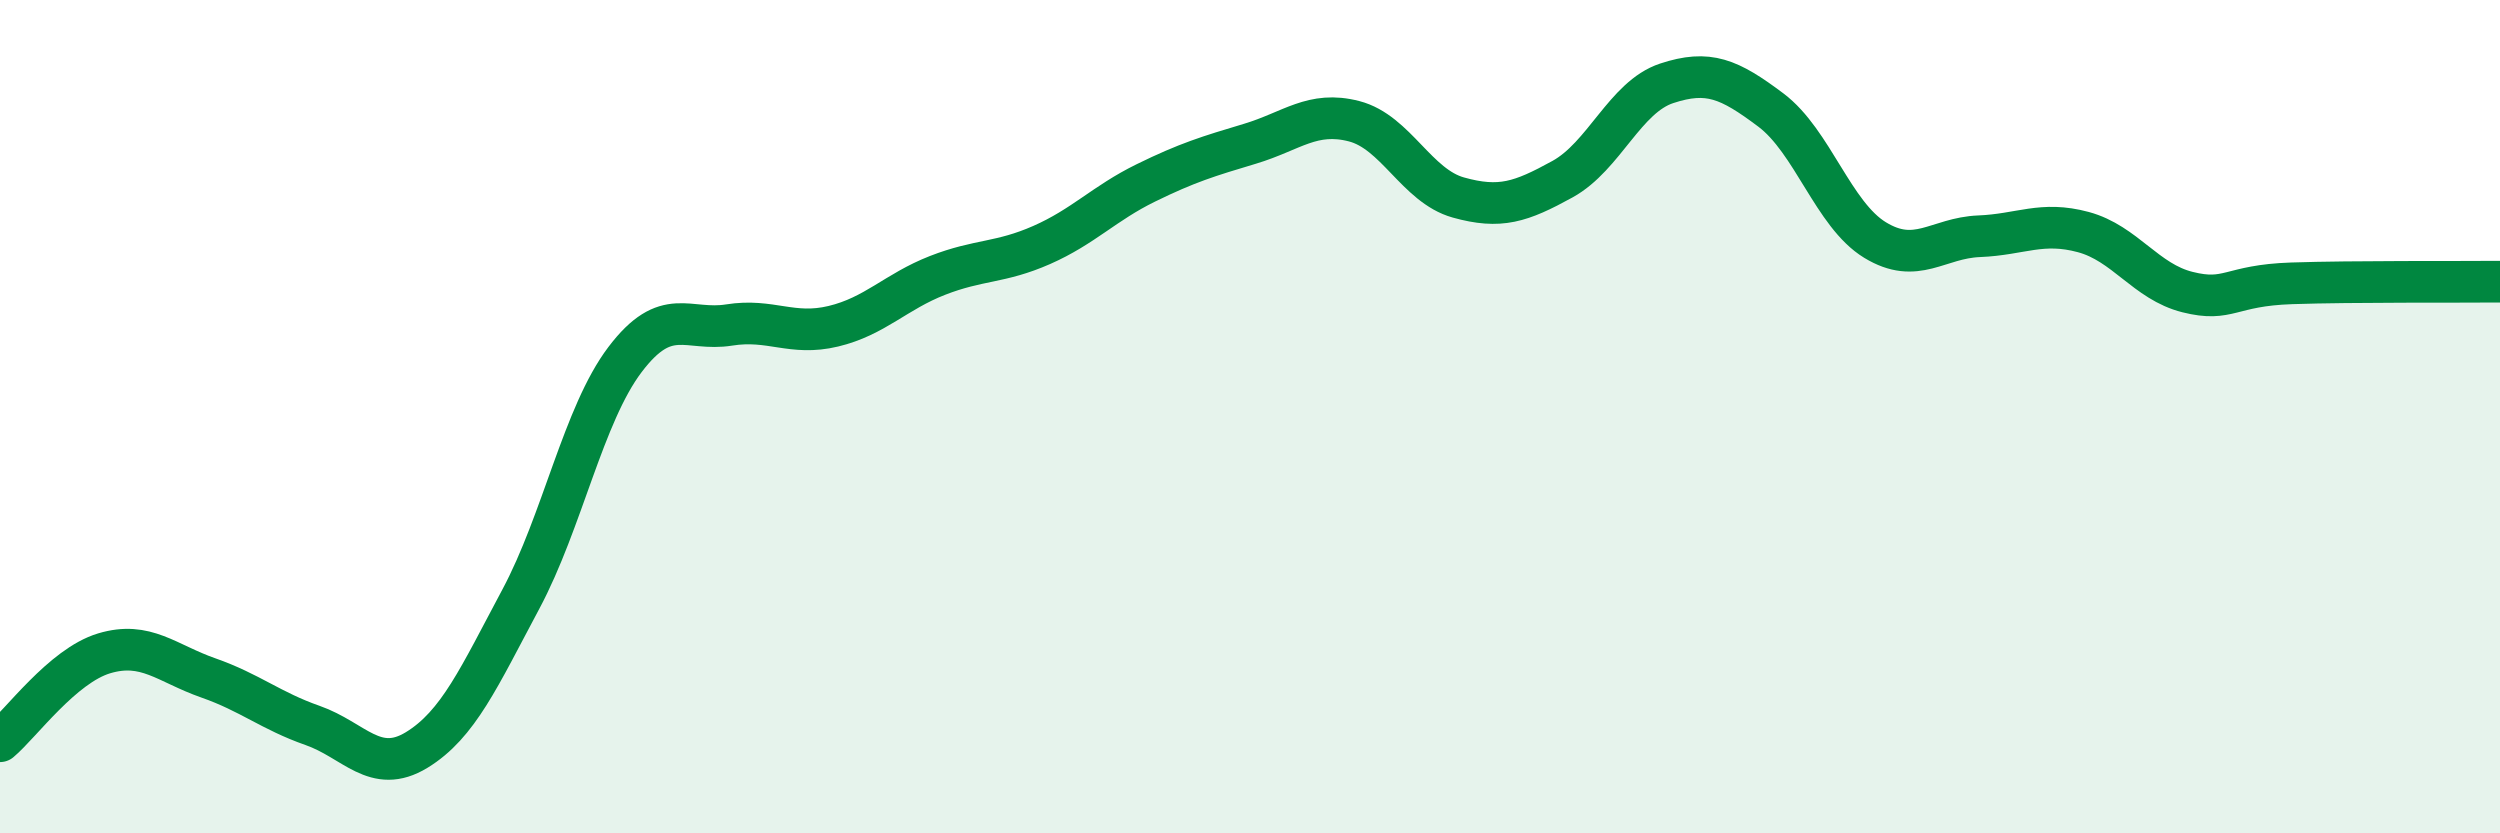 
    <svg width="60" height="20" viewBox="0 0 60 20" xmlns="http://www.w3.org/2000/svg">
      <path
        d="M 0,17.79 C 0.5,17.37 1.5,15.98 2.5,15.68 C 3.5,15.38 4,15.92 5,16.27 C 6,16.62 6.5,17.06 7.5,17.41 C 8.5,17.76 9,18.61 10,18 C 11,17.39 11.5,16.25 12.5,14.38 C 13.5,12.51 14,9.95 15,8.63 C 16,7.31 16.5,7.96 17.5,7.8 C 18.5,7.64 19,8.07 20,7.83 C 21,7.59 21.5,7 22.5,6.61 C 23.5,6.22 24,6.32 25,5.88 C 26,5.44 26.5,4.88 27.5,4.39 C 28.5,3.9 29,3.75 30,3.45 C 31,3.15 31.5,2.65 32.5,2.91 C 33.5,3.17 34,4.46 35,4.74 C 36,5.02 36.5,4.85 37.5,4.3 C 38.5,3.75 39,2.33 40,2 C 41,1.67 41.5,1.89 42.5,2.64 C 43.5,3.39 44,5.15 45,5.76 C 46,6.37 46.5,5.71 47.5,5.67 C 48.5,5.63 49,5.3 50,5.57 C 51,5.84 51.5,6.76 52.5,7.01 C 53.5,7.26 53.5,6.85 55,6.8 C 56.5,6.75 59,6.77 60,6.76L60 20L0 20Z"
        fill="#008740"
        opacity="0.1"
        stroke-linecap="round"
        stroke-linejoin="round"
      />
      <path
        d="M 0,17.79 C 0.5,17.37 1.5,15.98 2.5,15.68 C 3.5,15.38 4,15.92 5,16.27 C 6,16.62 6.5,17.06 7.5,17.41 C 8.5,17.76 9,18.61 10,18 C 11,17.39 11.5,16.25 12.5,14.38 C 13.5,12.51 14,9.95 15,8.63 C 16,7.31 16.5,7.96 17.5,7.8 C 18.5,7.64 19,8.07 20,7.83 C 21,7.59 21.5,7 22.5,6.61 C 23.5,6.22 24,6.32 25,5.88 C 26,5.44 26.5,4.88 27.5,4.39 C 28.5,3.9 29,3.75 30,3.45 C 31,3.15 31.5,2.65 32.5,2.91 C 33.5,3.17 34,4.46 35,4.74 C 36,5.02 36.5,4.85 37.5,4.3 C 38.5,3.75 39,2.33 40,2 C 41,1.67 41.5,1.89 42.5,2.64 C 43.5,3.39 44,5.15 45,5.76 C 46,6.37 46.5,5.71 47.5,5.67 C 48.5,5.63 49,5.3 50,5.57 C 51,5.84 51.5,6.76 52.5,7.01 C 53.5,7.26 53.5,6.85 55,6.8 C 56.5,6.75 59,6.77 60,6.76"
        stroke="#008740"
        stroke-width="1"
        fill="none"
        stroke-linecap="round"
        stroke-linejoin="round"
      />
    </svg>
  